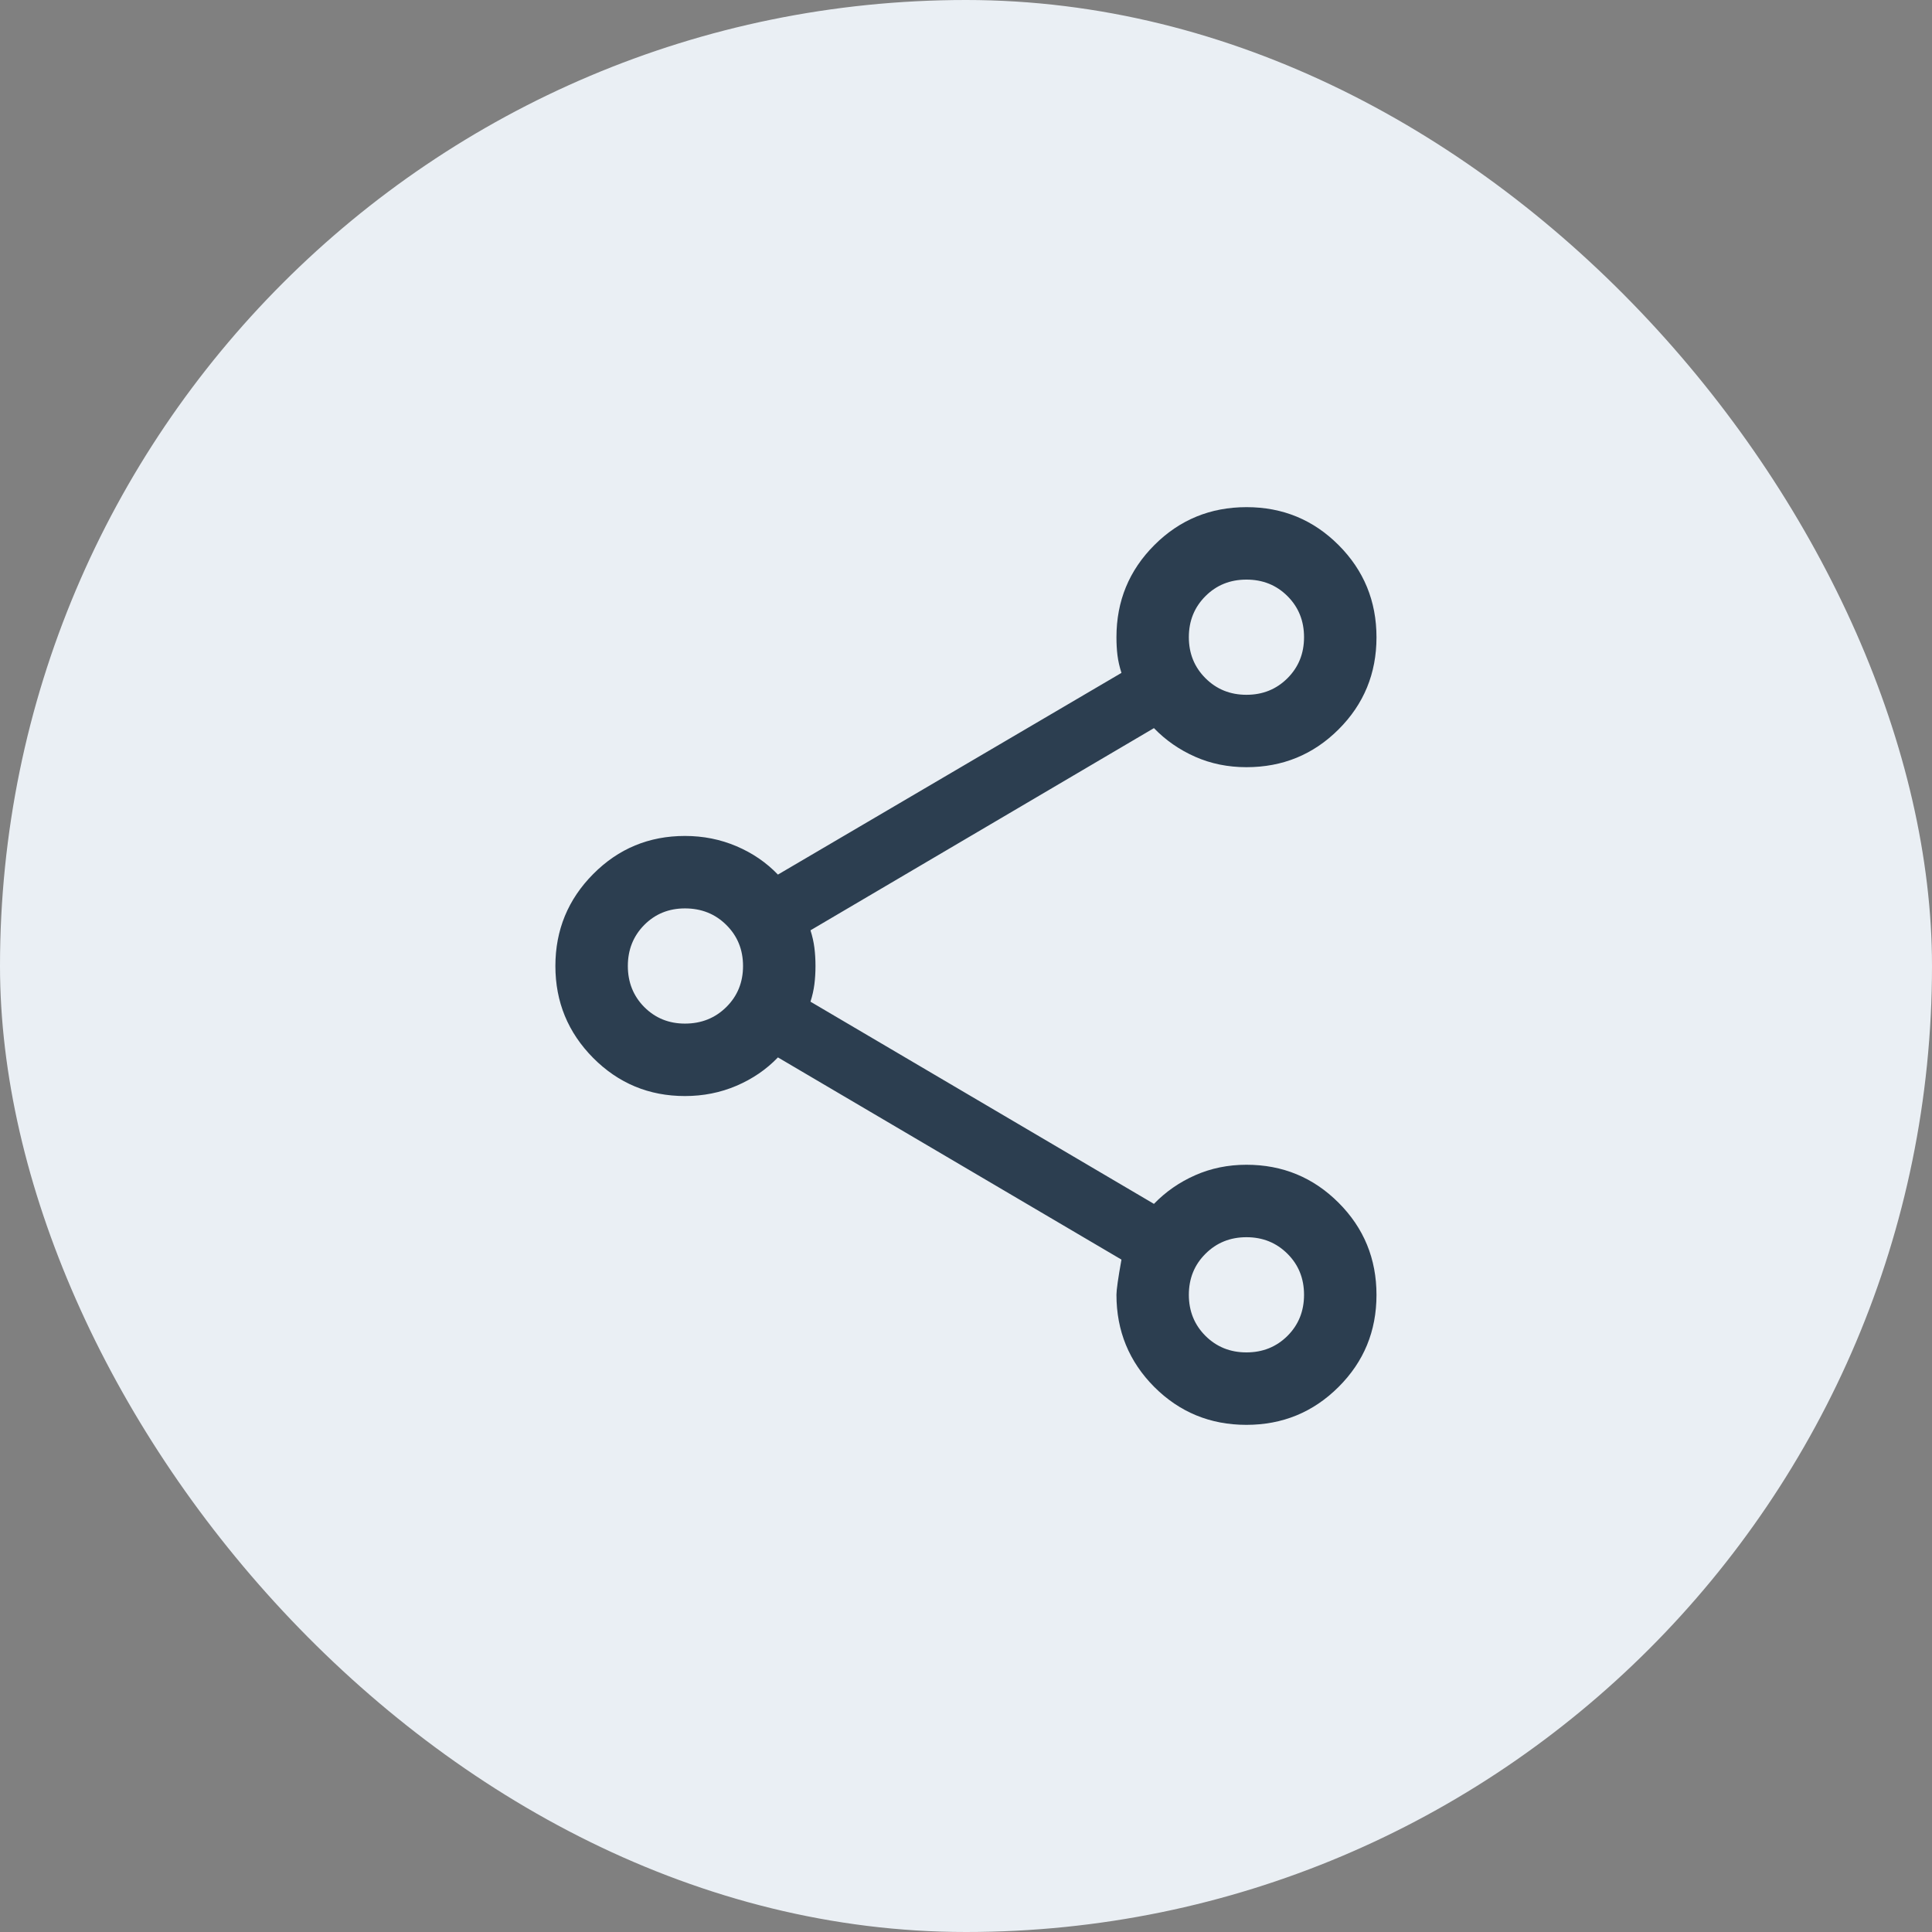<svg width="32" height="32" viewBox="0 0 32 32" fill="none" xmlns="http://www.w3.org/2000/svg">
<rect x="0" y="0" width="32" height="32" fill="#808080" stroke="none"/>
<rect width="32" height="32" rx="16" fill="#EAEFF4"/>
<path d="M20.644 23.6C20.045 23.6 19.536 23.39 19.118 22.972C18.701 22.553 18.492 22.044 18.492 21.446C18.492 21.366 18.519 21.172 18.575 20.863L12.885 17.514C12.693 17.714 12.464 17.87 12.198 17.984C11.933 18.097 11.649 18.154 11.345 18.154C10.749 18.154 10.243 17.943 9.825 17.523C9.408 17.102 9.199 16.595 9.199 16C9.199 15.405 9.408 14.897 9.825 14.477C10.243 14.056 10.749 13.846 11.345 13.846C11.649 13.846 11.933 13.903 12.198 14.016C12.464 14.129 12.693 14.286 12.885 14.486L18.575 11.145C18.543 11.046 18.521 10.95 18.509 10.855C18.497 10.761 18.492 10.66 18.492 10.554C18.492 9.955 18.701 9.447 19.12 9.028C19.539 8.609 20.048 8.4 20.647 8.4C21.246 8.4 21.754 8.61 22.172 9.029C22.59 9.448 22.799 9.957 22.799 10.556C22.799 11.154 22.59 11.663 22.171 12.081C21.752 12.499 21.244 12.707 20.645 12.707C20.341 12.707 20.057 12.65 19.795 12.534C19.533 12.418 19.306 12.26 19.113 12.06L13.424 15.409C13.456 15.508 13.477 15.604 13.489 15.698C13.501 15.793 13.507 15.893 13.507 16C13.507 16.107 13.501 16.207 13.489 16.302C13.477 16.396 13.456 16.492 13.424 16.591L19.113 19.94C19.306 19.74 19.533 19.582 19.795 19.466C20.057 19.35 20.341 19.292 20.645 19.292C21.244 19.292 21.752 19.502 22.171 19.921C22.59 20.34 22.799 20.849 22.799 21.448C22.799 22.047 22.59 22.555 22.17 22.973C21.751 23.391 21.242 23.6 20.644 23.6ZM20.645 22.4C20.916 22.4 21.142 22.308 21.325 22.126C21.508 21.943 21.599 21.716 21.599 21.446C21.599 21.176 21.508 20.949 21.325 20.767C21.142 20.584 20.916 20.492 20.645 20.492C20.375 20.492 20.149 20.584 19.966 20.767C19.783 20.949 19.691 21.176 19.691 21.446C19.691 21.716 19.783 21.943 19.966 22.126C20.149 22.308 20.375 22.4 20.645 22.4ZM11.345 16.954C11.618 16.954 11.846 16.862 12.03 16.68C12.215 16.497 12.307 16.27 12.307 16C12.307 15.73 12.215 15.503 12.03 15.32C11.846 15.137 11.618 15.046 11.345 15.046C11.077 15.046 10.853 15.137 10.671 15.32C10.49 15.503 10.399 15.73 10.399 16C10.399 16.27 10.49 16.497 10.671 16.68C10.853 16.862 11.077 16.954 11.345 16.954ZM20.645 11.508C20.916 11.508 21.142 11.416 21.325 11.233C21.508 11.05 21.599 10.824 21.599 10.554C21.599 10.283 21.508 10.057 21.325 9.874C21.142 9.691 20.916 9.6 20.645 9.6C20.375 9.6 20.149 9.691 19.966 9.874C19.783 10.057 19.691 10.283 19.691 10.554C19.691 10.824 19.783 11.05 19.966 11.233C20.149 11.416 20.375 11.508 20.645 11.508Z" fill="#2C3E50"/>
</svg>
